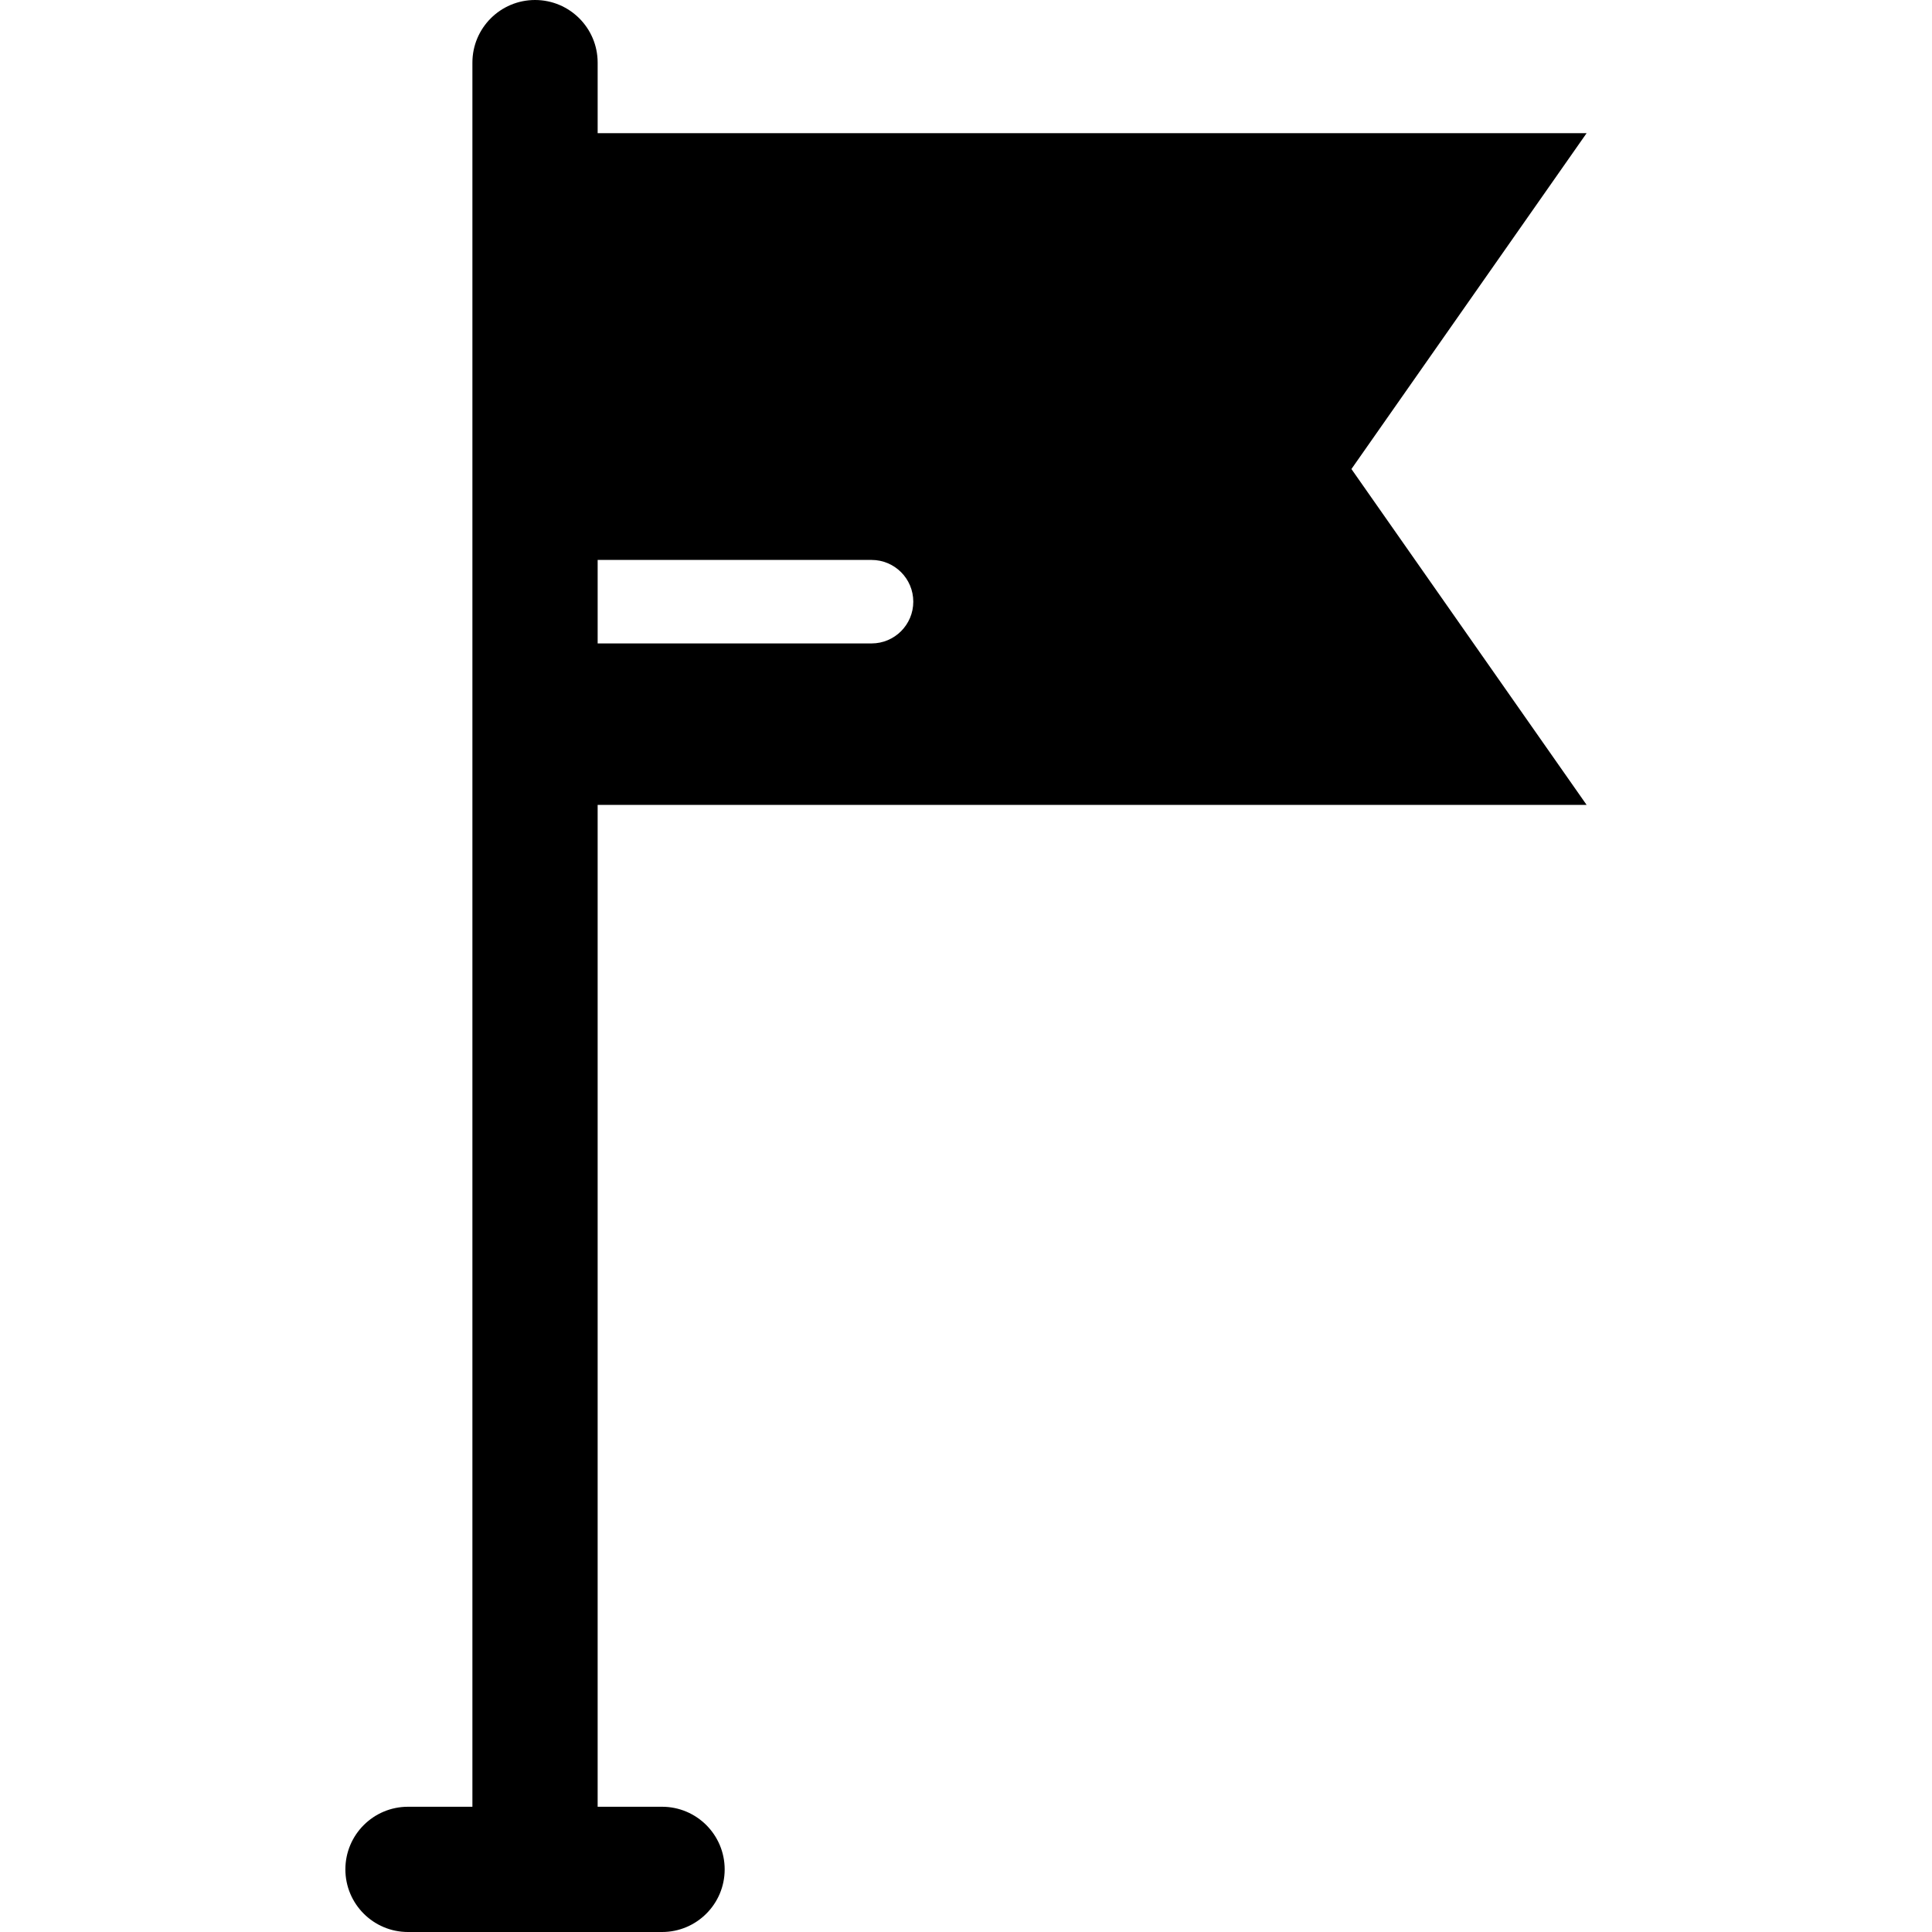 <?xml version="1.0" encoding="iso-8859-1"?>
<!-- Generator: Adobe Illustrator 19.0.0, SVG Export Plug-In . SVG Version: 6.00 Build 0)  -->
<svg version="1.1" id="Layer_1" xmlns="http://www.w3.org/2000/svg" xmlns:xlink="http://www.w3.org/1999/xlink" x="0px" y="0px"
	 viewBox="0 0 512 512" style="enable-background:new 0 0 512 512;" xml:space="preserve">
<g>
	<g>
		<path d="M420.47,213.307l-62.327-89.01l62.327-89.01H158.384v-18.69C158.384,7.43,150.953,0,141.788,0s-16.596,7.43-16.596,16.596
			v462.213h-17.067c-9.165,0-16.596,7.43-16.596,16.596c0,9.165,7.43,16.596,16.596,16.596h67.325
			c9.165,0,16.596-7.43,16.596-16.596c0-9.165-7.43-16.596-16.596-16.596h-17.067V213.307H420.47z M158.384,148.389h72.583
			c6.111,0,11.064,4.953,11.064,11.064c0,6.111-4.953,11.064-11.064,11.064h-72.583V148.389z"/>
	</g>
</g>
<g>
</g>
<g>
</g>
<g>
</g>
<g>
</g>
<g>
</g>
<g>
</g>
<g>
</g>
<g>
</g>
<g>
</g>
<g>
</g>
<g>
</g>
<g>
</g>
<g>
</g>
<g>
</g>
<g>
</g>
</svg>

